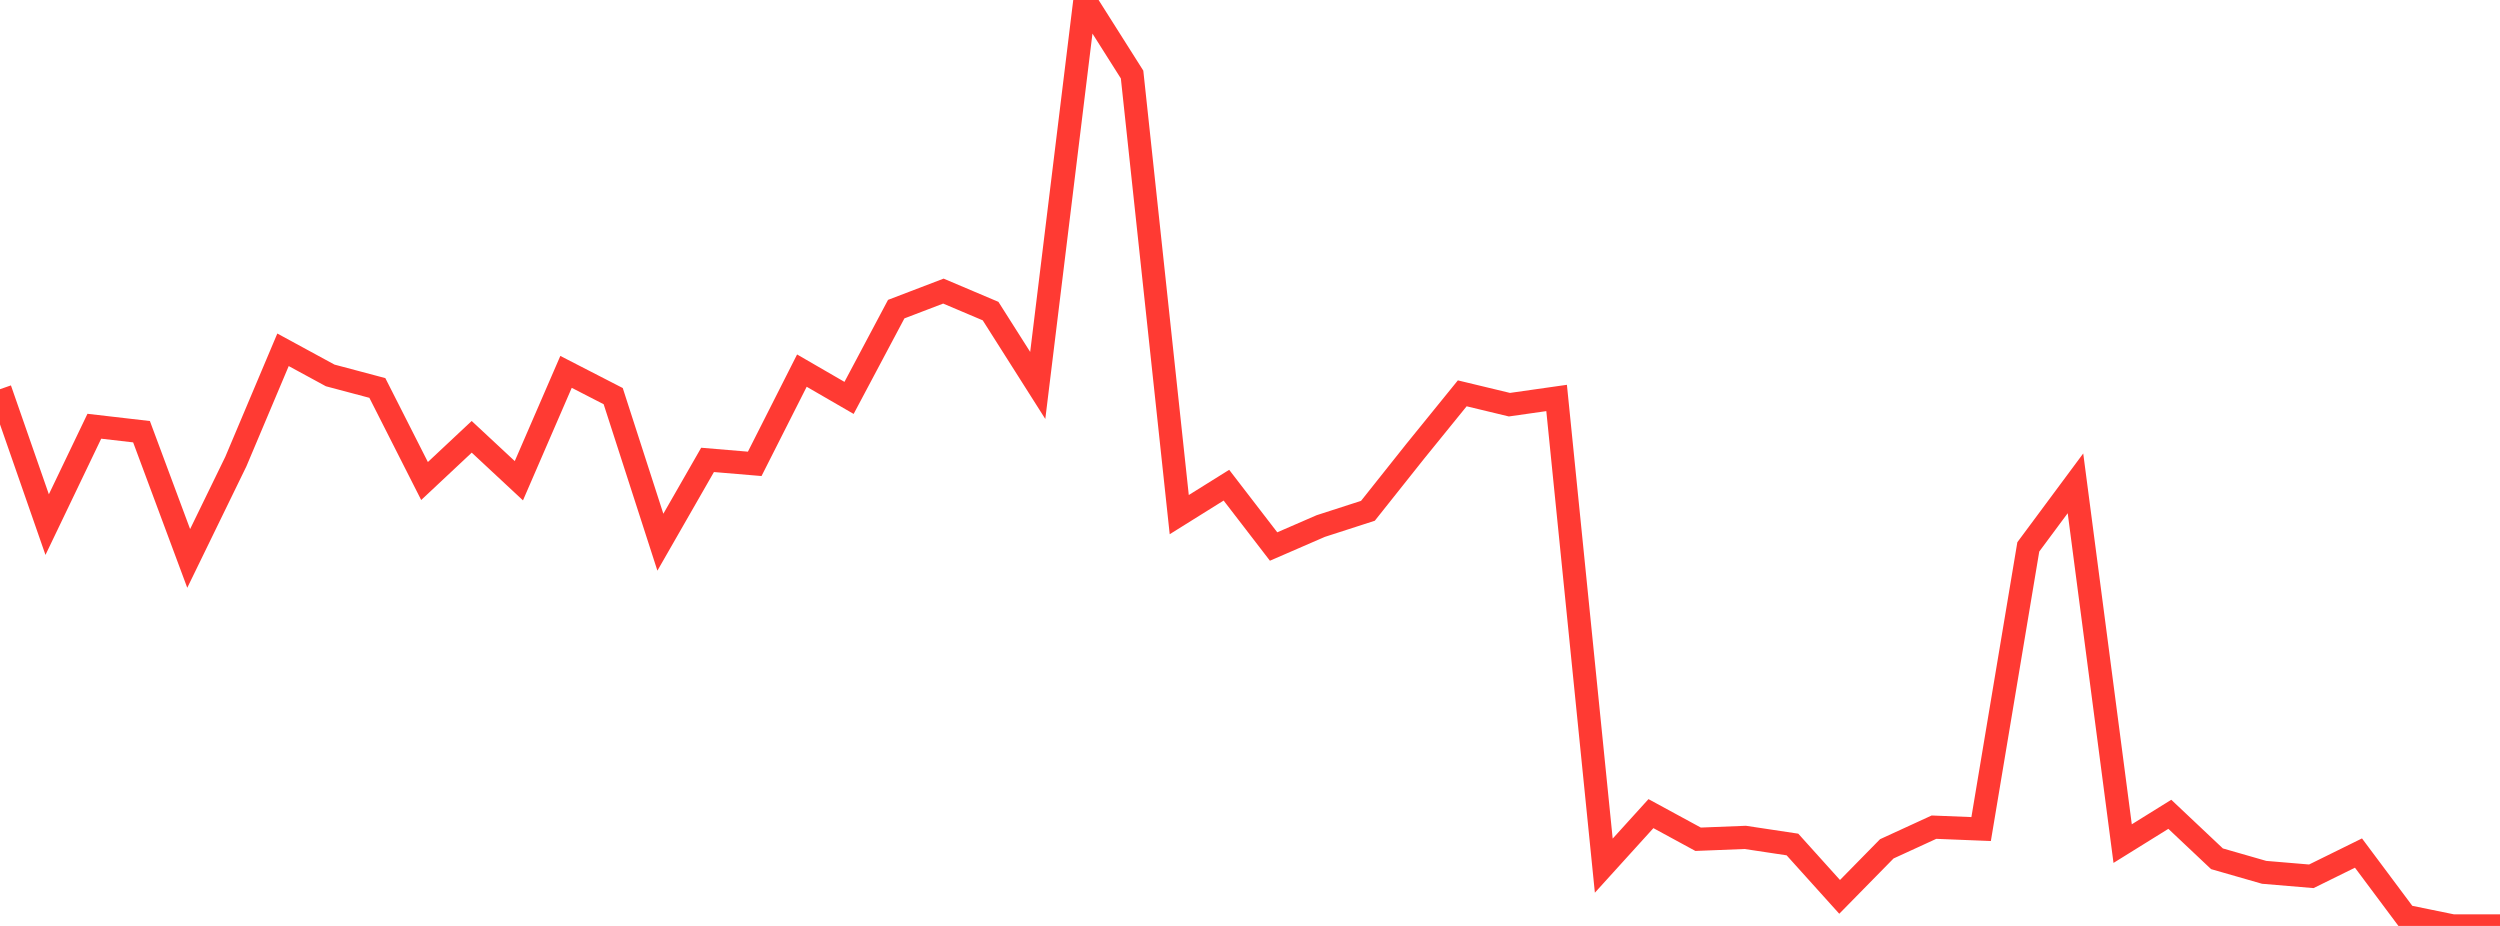 <?xml version="1.0" standalone="no"?>
<!DOCTYPE svg PUBLIC "-//W3C//DTD SVG 1.1//EN" "http://www.w3.org/Graphics/SVG/1.1/DTD/svg11.dtd">

<svg width="135" height="50" viewBox="0 0 135 50" preserveAspectRatio="none" 
  xmlns="http://www.w3.org/2000/svg"
  xmlns:xlink="http://www.w3.org/1999/xlink">


<polyline points="0.0, 21.017 2.547, 28.329 5.094, 23.017 7.642, 23.312 10.189, 30.155 12.736, 24.924 15.283, 18.889 17.83, 20.273 20.377, 20.95 22.925, 25.975 25.472, 23.588 28.019, 25.96 30.566, 20.081 33.113, 21.391 35.66, 29.279 38.208, 24.834 40.755, 25.048 43.302, 20.013 45.849, 21.487 48.396, 16.693 50.943, 15.719 53.491, 16.799 56.038, 20.814 58.585, 0.0 61.132, 4.025 63.679, 27.79 66.226, 26.2 68.774, 29.512 71.321, 28.406 73.868, 27.583 76.415, 24.379 78.962, 21.24 81.509, 21.853 84.057, 21.49 86.604, 46.745 89.151, 43.936 91.698, 45.32 94.245, 45.219 96.792, 45.603 99.34, 48.431 101.887, 45.837 104.434, 44.667 106.981, 44.769 109.528, 29.532 112.075, 26.1 114.623, 45.555 117.17, 43.972 119.717, 46.374 122.264, 47.106 124.811, 47.32 127.358, 46.065 129.906, 49.479 132.453, 50.0 135.0, 50.0" fill="none" stroke="#ff3a33" stroke-width="1.25"/>

</svg>